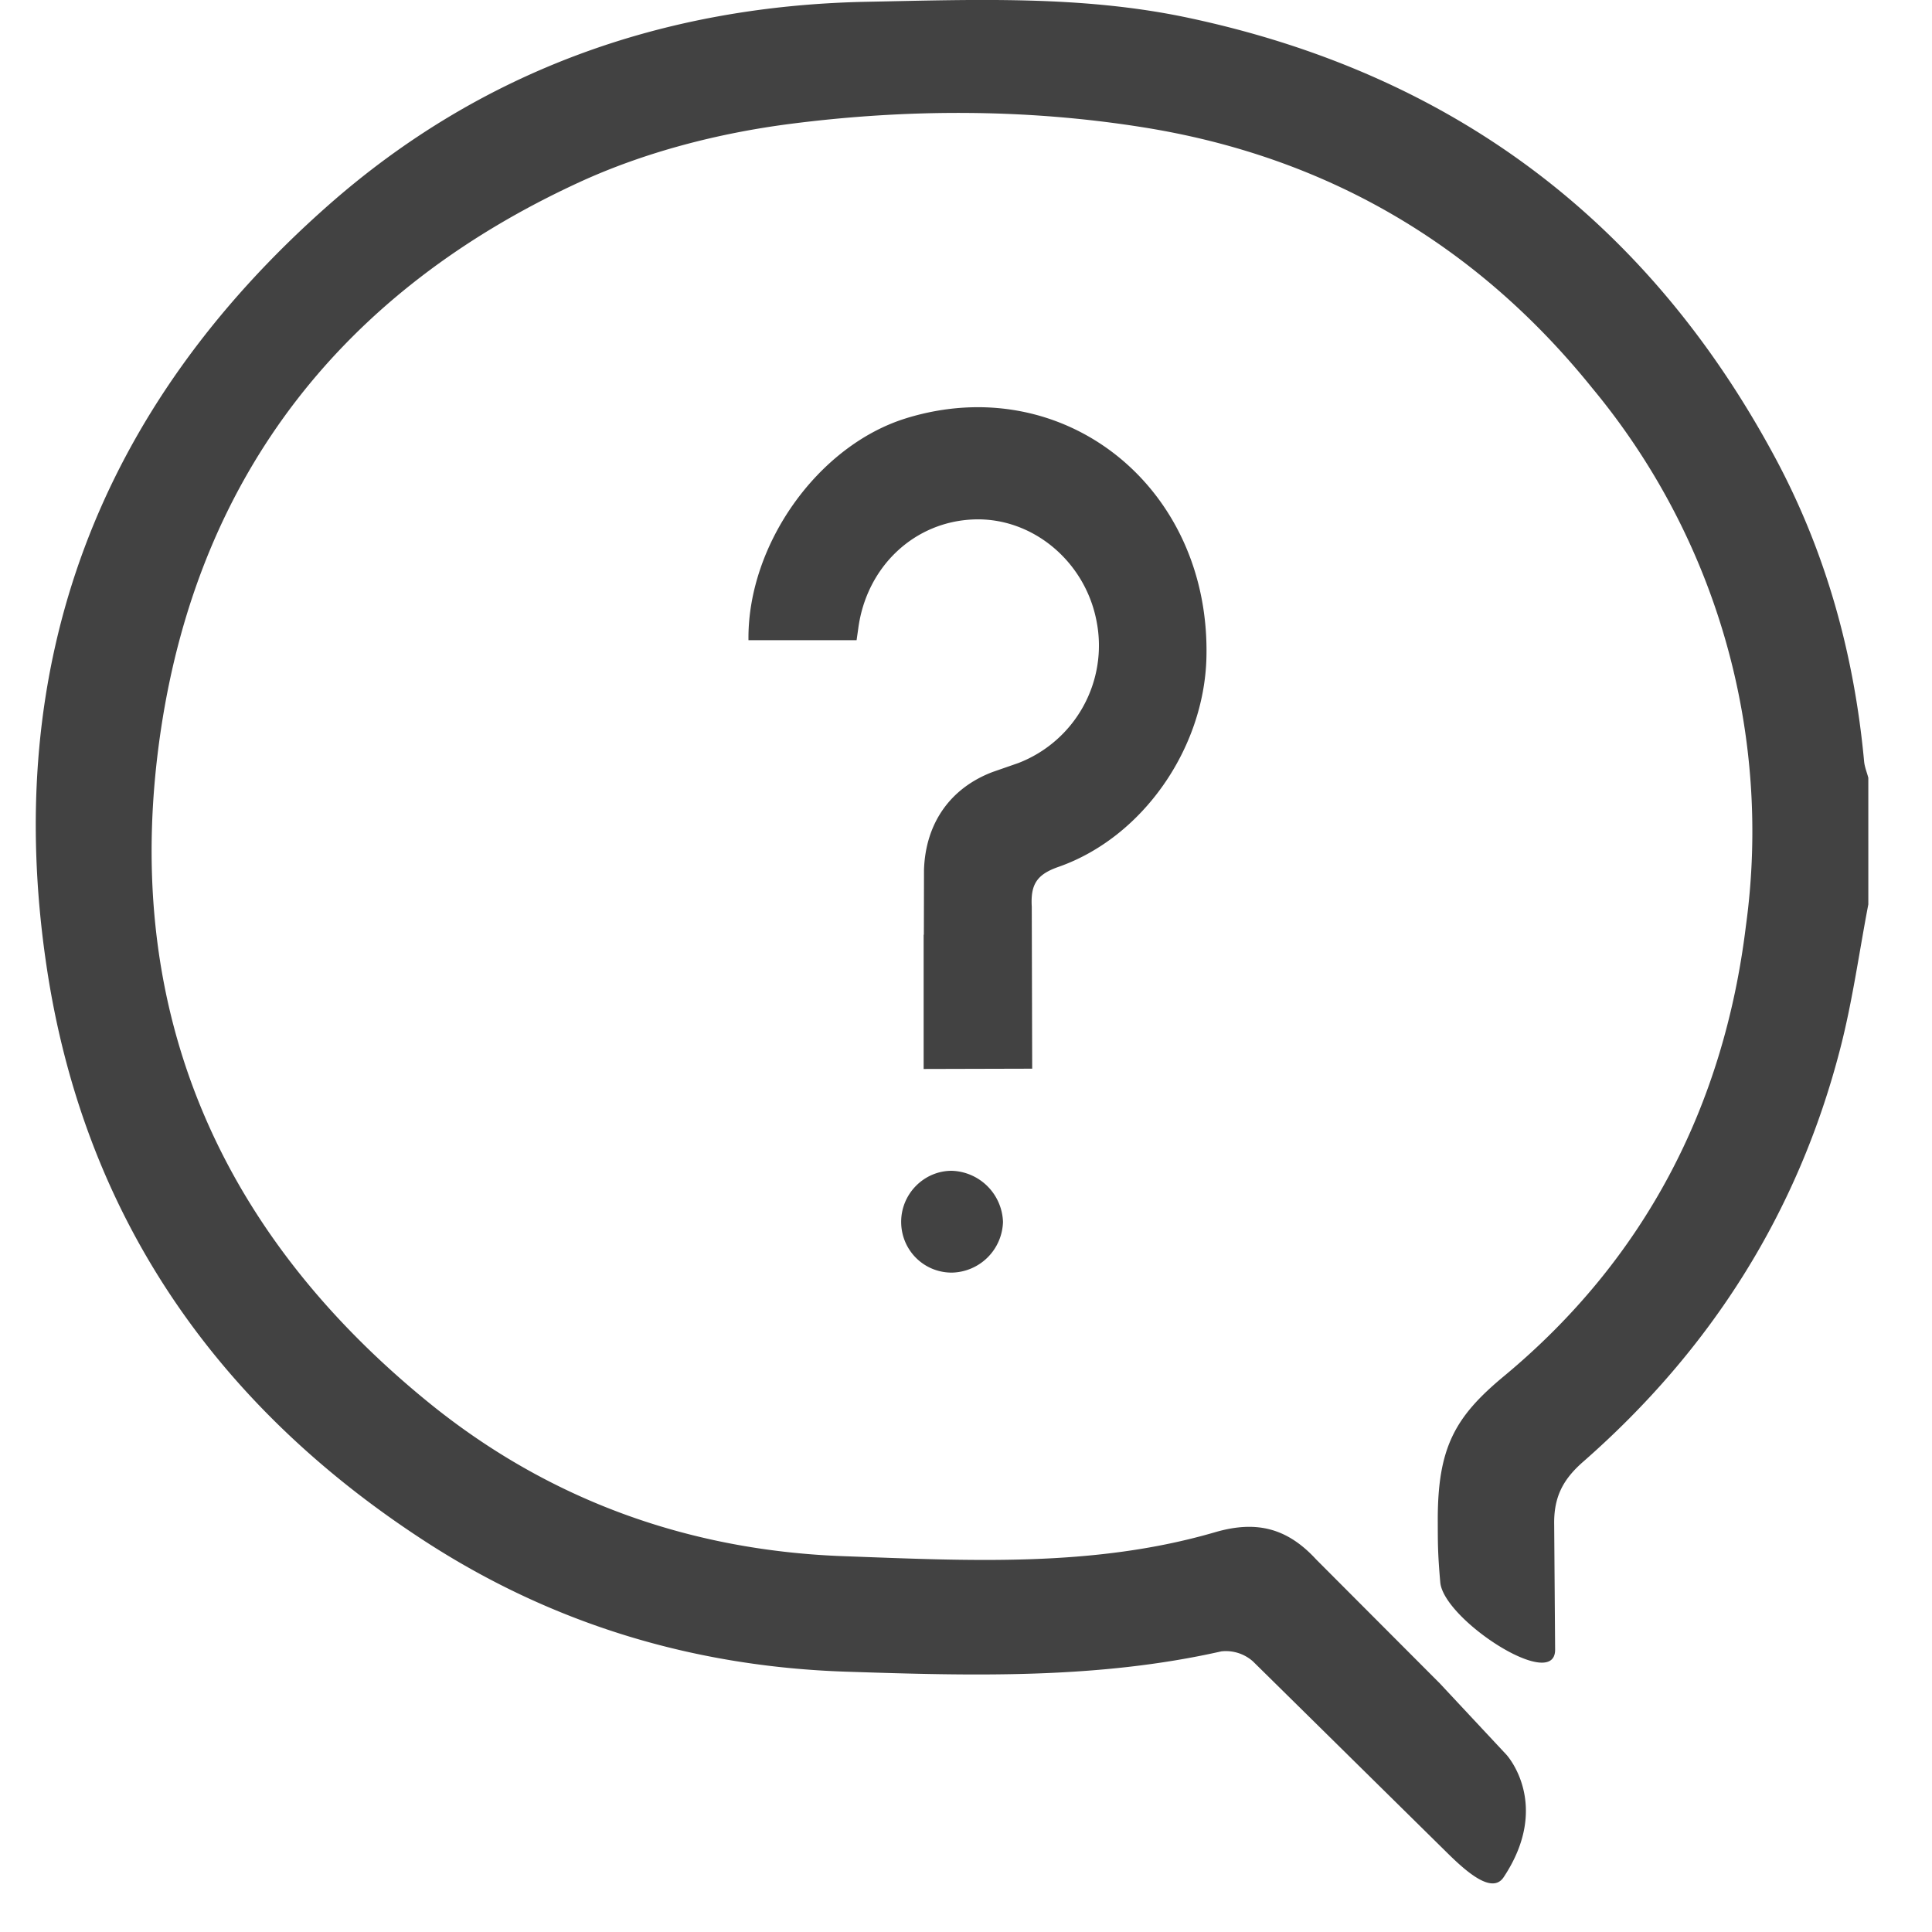 <svg xmlns="http://www.w3.org/2000/svg" width="27" height="27" fill="#424242" fill-rule="evenodd"><path d="M20.108 23.512l-1.714-1.718c-.405-.441-.837-.549-1.413-.381-1.701.496-3.449.398-5.19.335-2.176-.079-4.137-.792-5.811-2.156-2.988-2.435-4.301-5.591-3.731-9.396.535-3.573 2.558-6.138 5.853-7.652.915-.42 1.941-.684 2.944-.813 1.633-.21 3.291-.213 4.928.048 2.564.408 4.665 1.642 6.279 3.646a9.7 9.7 0 0 1 2.146 7.517c-.307 2.517-1.415 4.659-3.382 6.291-.681.565-.926.993-.924 2.016.001.291-.002.444.035.864.045.521 1.607 1.537 1.605.941l-.013-1.74c-.008-.387.118-.635.405-.886 1.788-1.566 3.007-3.49 3.596-5.787.169-.657.261-1.334.389-2.002V10.87c-.02-.077-.052-.153-.059-.231-.139-1.496-.533-2.923-1.246-4.249-1.776-3.304-4.513-5.362-8.212-6.144-1.481-.313-2.986-.25-4.483-.221C9.266.082 6.719.99 4.59 2.867 1.376 5.701.021 9.27.65 13.499c.515 3.465 2.352 6.137 5.298 8.046 1.778 1.152 3.749 1.747 5.877 1.817 1.756.058 3.511.107 5.244-.284a.57.57 0 0 1 .441.14l2.702 2.663c.288.286.642.594.802.353.675-1.017.04-1.71.04-1.71l-.946-1.013zm-7.44-17.668c-1.239.38-2.225 1.774-2.208 3.103h1.511l.023-.161c.114-.867.784-1.499 1.62-1.527.818-.028 1.556.589 1.712 1.43a1.76 1.76 0 0 1-1.093 1.974l-.359.125c-.592.224-.94.715-.961 1.369l-.002.906h-.003v1.876l1.517-.004-.006-2.264c-.018-.31.07-.45.37-.555 1.179-.411 2.04-1.655 2.071-2.927.058-2.384-1.993-4.02-4.193-3.345m.633 10.518a.74.74 0 0 1 .717.713.73.73 0 0 1-.714.71c-.393.001-.708-.314-.709-.708s.32-.715.706-.715"/></svg>